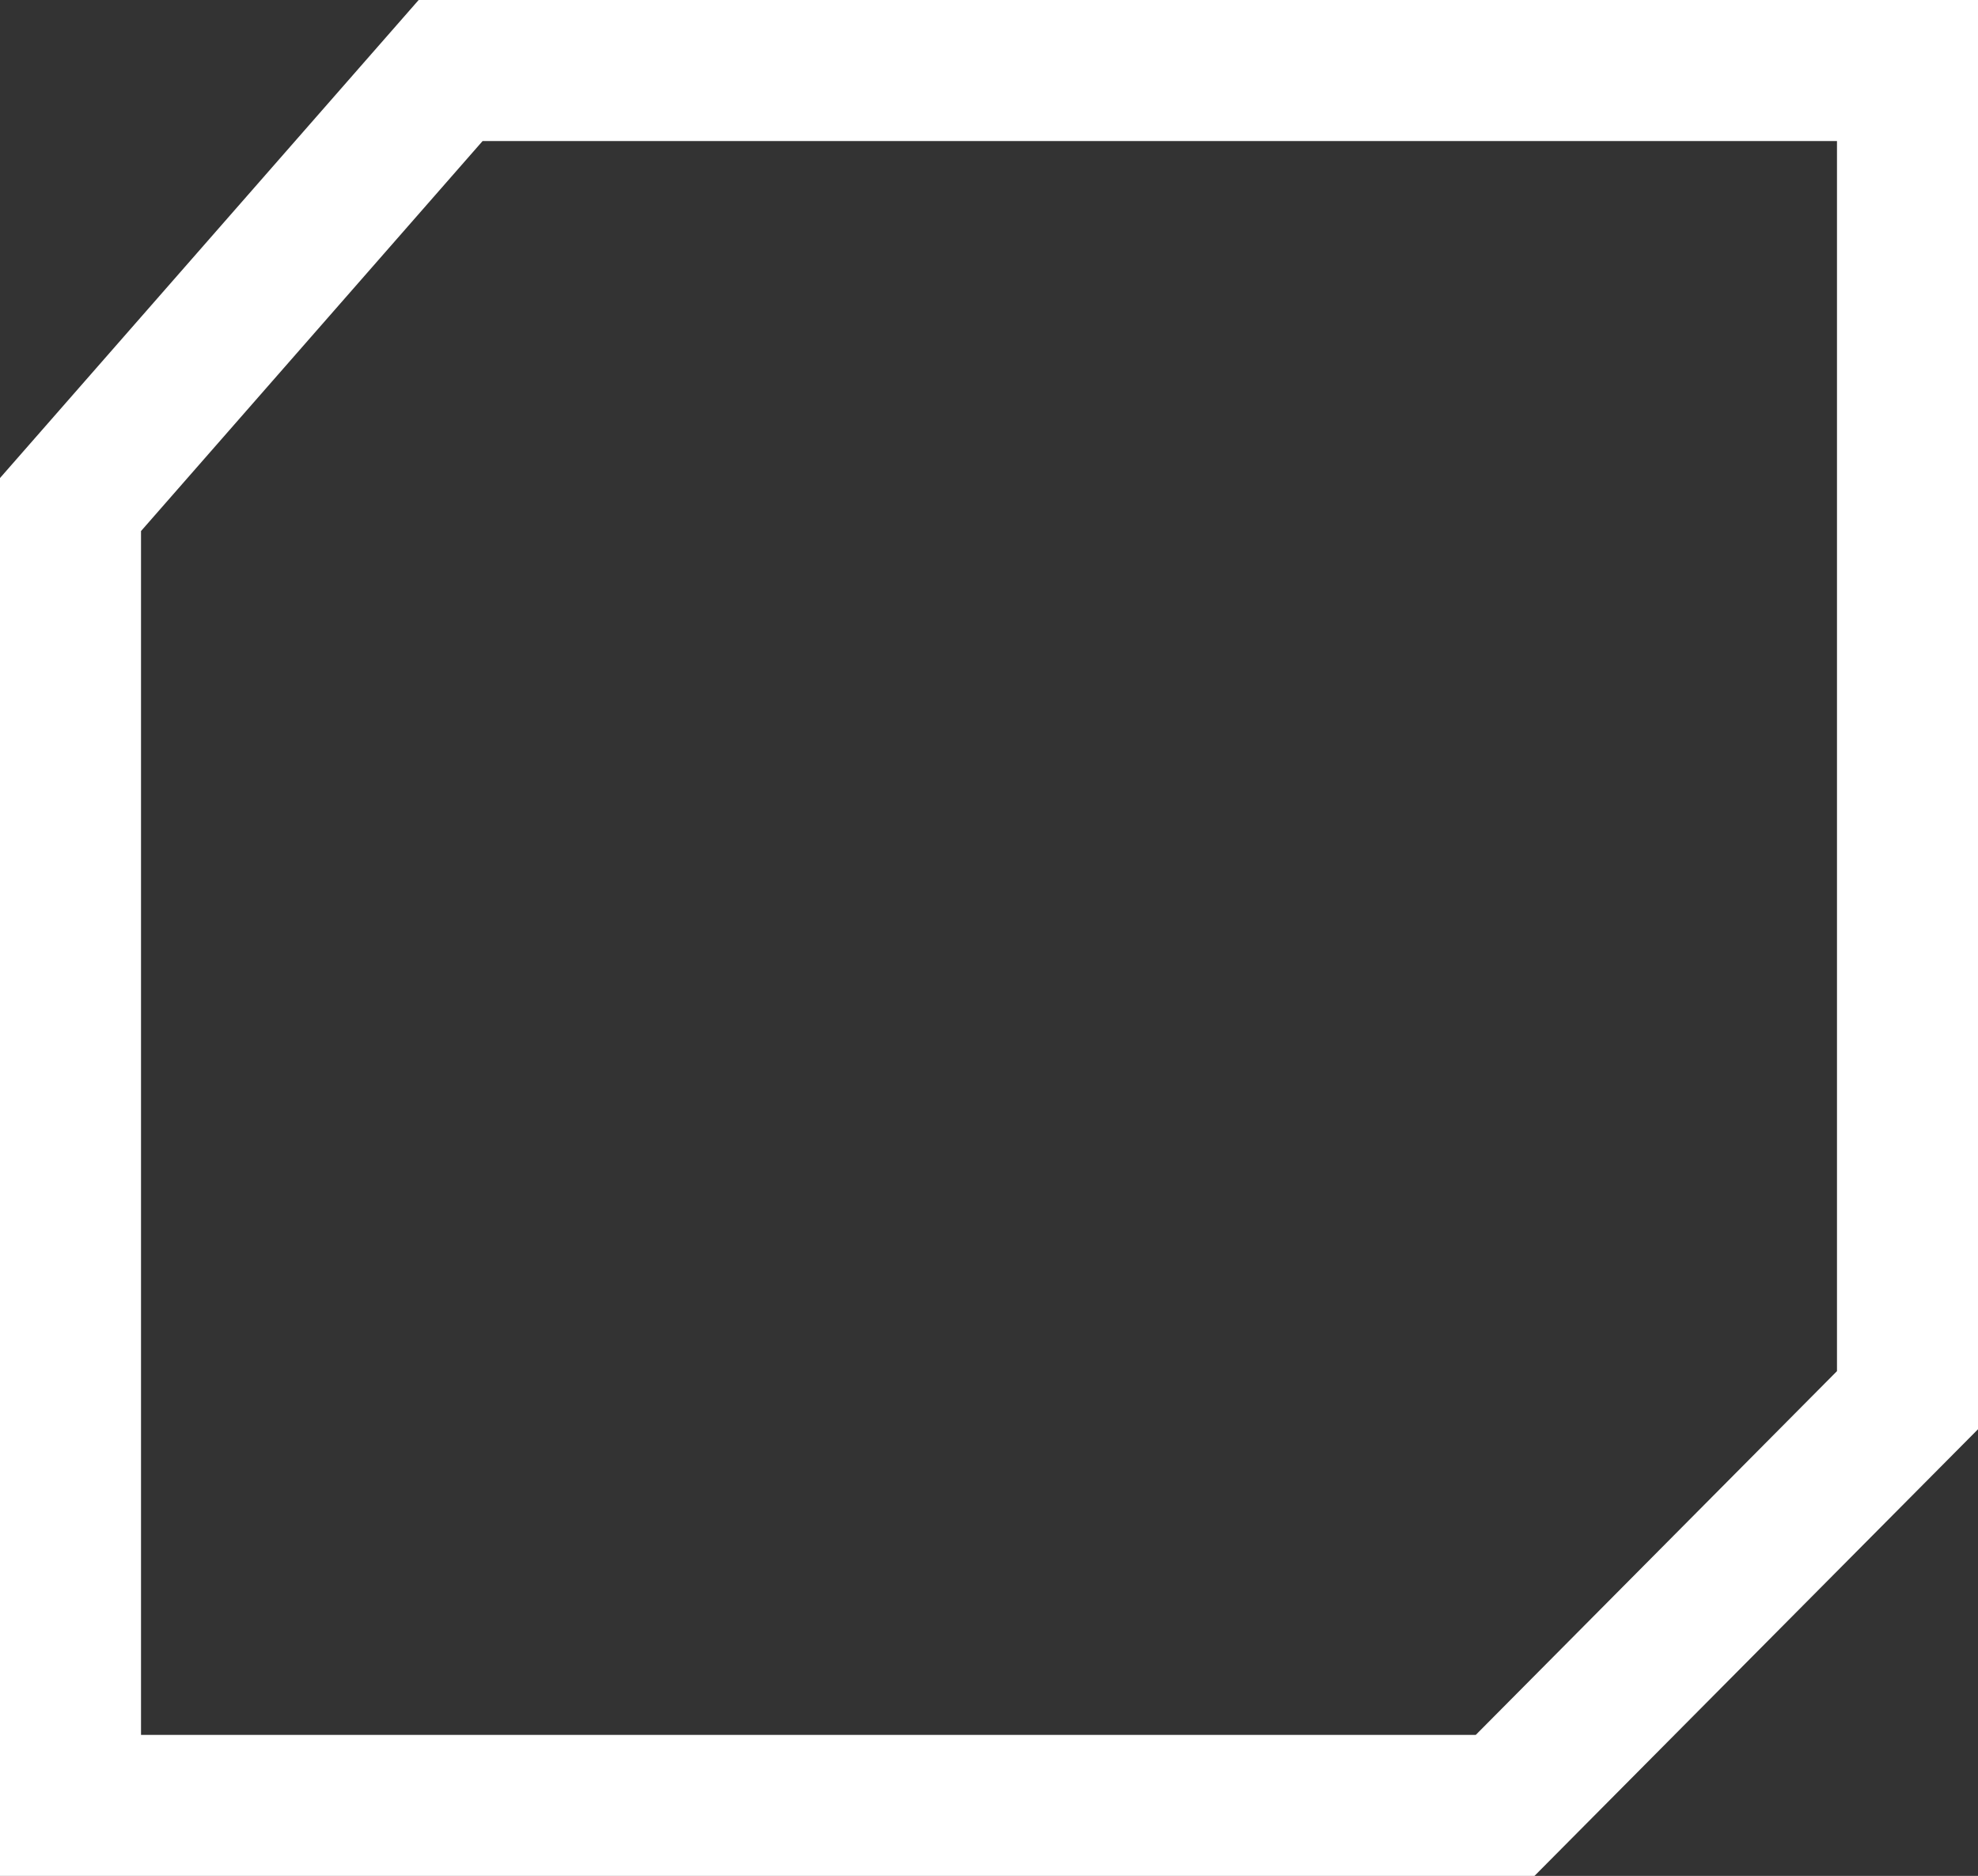 <?xml version="1.0" encoding="UTF-8"?> <svg xmlns="http://www.w3.org/2000/svg" viewBox="0 0 63.12 59.86"><rect x="0" y="0" width="63.12" height="59.86" fill="#333333" stroke="none"/><defs><style>.cls-1{fill:none;stroke:#fff;stroke-miterlimit:10;stroke-width:4.5px;}</style></defs><g id="Layer_2" data-name="Layer 2"><g id="Layer_1-2" data-name="Layer 1"><polygon class="cls-1" points="2.25 57.61 48.03 57.61 60.87 44.68 60.87 2.25 14.38 2.25 2.25 16.1 2.25 57.61"></polygon></g></g></svg> 